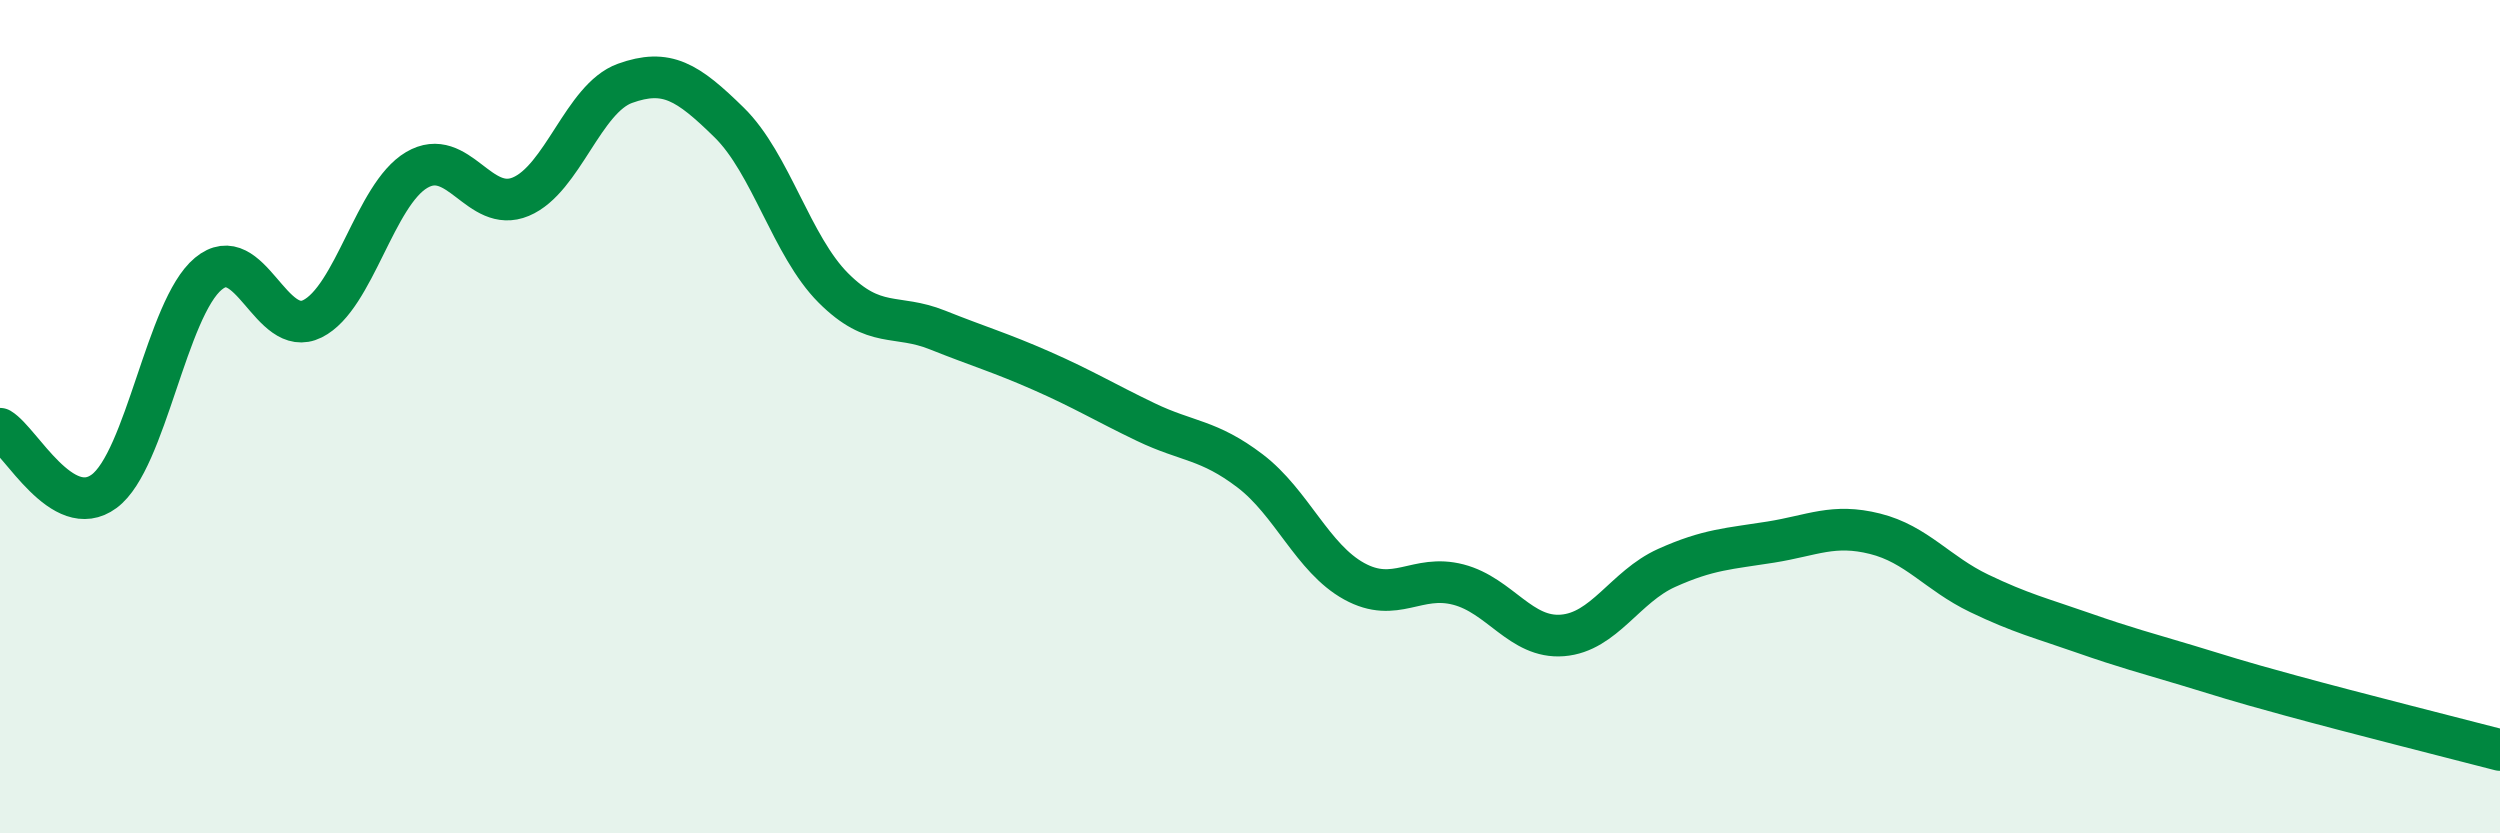 
    <svg width="60" height="20" viewBox="0 0 60 20" xmlns="http://www.w3.org/2000/svg">
      <path
        d="M 0,10.29 C 0.5,10.59 1.5,12.53 2.5,11.79 C 3.5,11.05 4,7.4 5,6.57 C 6,5.74 6.5,8.15 7.5,7.65 C 8.5,7.15 9,4.67 10,4.08 C 11,3.49 11.5,5.14 12.5,4.72 C 13.5,4.3 14,2.36 15,2 C 16,1.64 16.5,1.96 17.5,2.94 C 18.5,3.92 19,5.91 20,6.91 C 21,7.91 21.5,7.52 22.5,7.92 C 23.5,8.32 24,8.46 25,8.9 C 26,9.34 26.5,9.65 27.5,10.13 C 28.5,10.61 29,10.54 30,11.3 C 31,12.06 31.5,13.4 32.5,13.95 C 33.5,14.5 34,13.77 35,14.03 C 36,14.29 36.5,15.33 37.5,15.25 C 38.5,15.17 39,14.08 40,13.63 C 41,13.18 41.5,13.17 42.5,13.01 C 43.5,12.85 44,12.56 45,12.81 C 46,13.06 46.5,13.76 47.5,14.24 C 48.5,14.72 49,14.84 50,15.19 C 51,15.54 51.5,15.67 52.5,15.97 C 53.5,16.27 53.5,16.29 55,16.7 C 56.5,17.11 59,17.74 60,18L60 20L0 20Z"
        fill="#008740"
        opacity="0.1"
        stroke-linecap="round"
        stroke-linejoin="round"
      />
      <path
        d="M 0,10.29 C 0.5,10.59 1.5,12.53 2.5,11.79 C 3.5,11.05 4,7.4 5,6.57 C 6,5.74 6.5,8.15 7.5,7.65 C 8.5,7.15 9,4.67 10,4.08 C 11,3.49 11.5,5.14 12.5,4.72 C 13.5,4.3 14,2.36 15,2 C 16,1.64 16.5,1.96 17.5,2.94 C 18.5,3.92 19,5.91 20,6.91 C 21,7.91 21.5,7.52 22.5,7.92 C 23.5,8.32 24,8.46 25,8.9 C 26,9.34 26.5,9.65 27.5,10.13 C 28.5,10.61 29,10.54 30,11.3 C 31,12.06 31.5,13.4 32.5,13.95 C 33.5,14.5 34,13.77 35,14.03 C 36,14.29 36.5,15.33 37.5,15.25 C 38.5,15.17 39,14.08 40,13.63 C 41,13.18 41.5,13.17 42.5,13.01 C 43.5,12.85 44,12.56 45,12.81 C 46,13.06 46.5,13.76 47.5,14.24 C 48.5,14.72 49,14.84 50,15.19 C 51,15.54 51.5,15.67 52.5,15.97 C 53.5,16.27 53.5,16.29 55,16.7 C 56.5,17.11 59,17.74 60,18"
        stroke="#008740"
        stroke-width="1"
        fill="none"
        stroke-linecap="round"
        stroke-linejoin="round"
      />
    </svg>
  